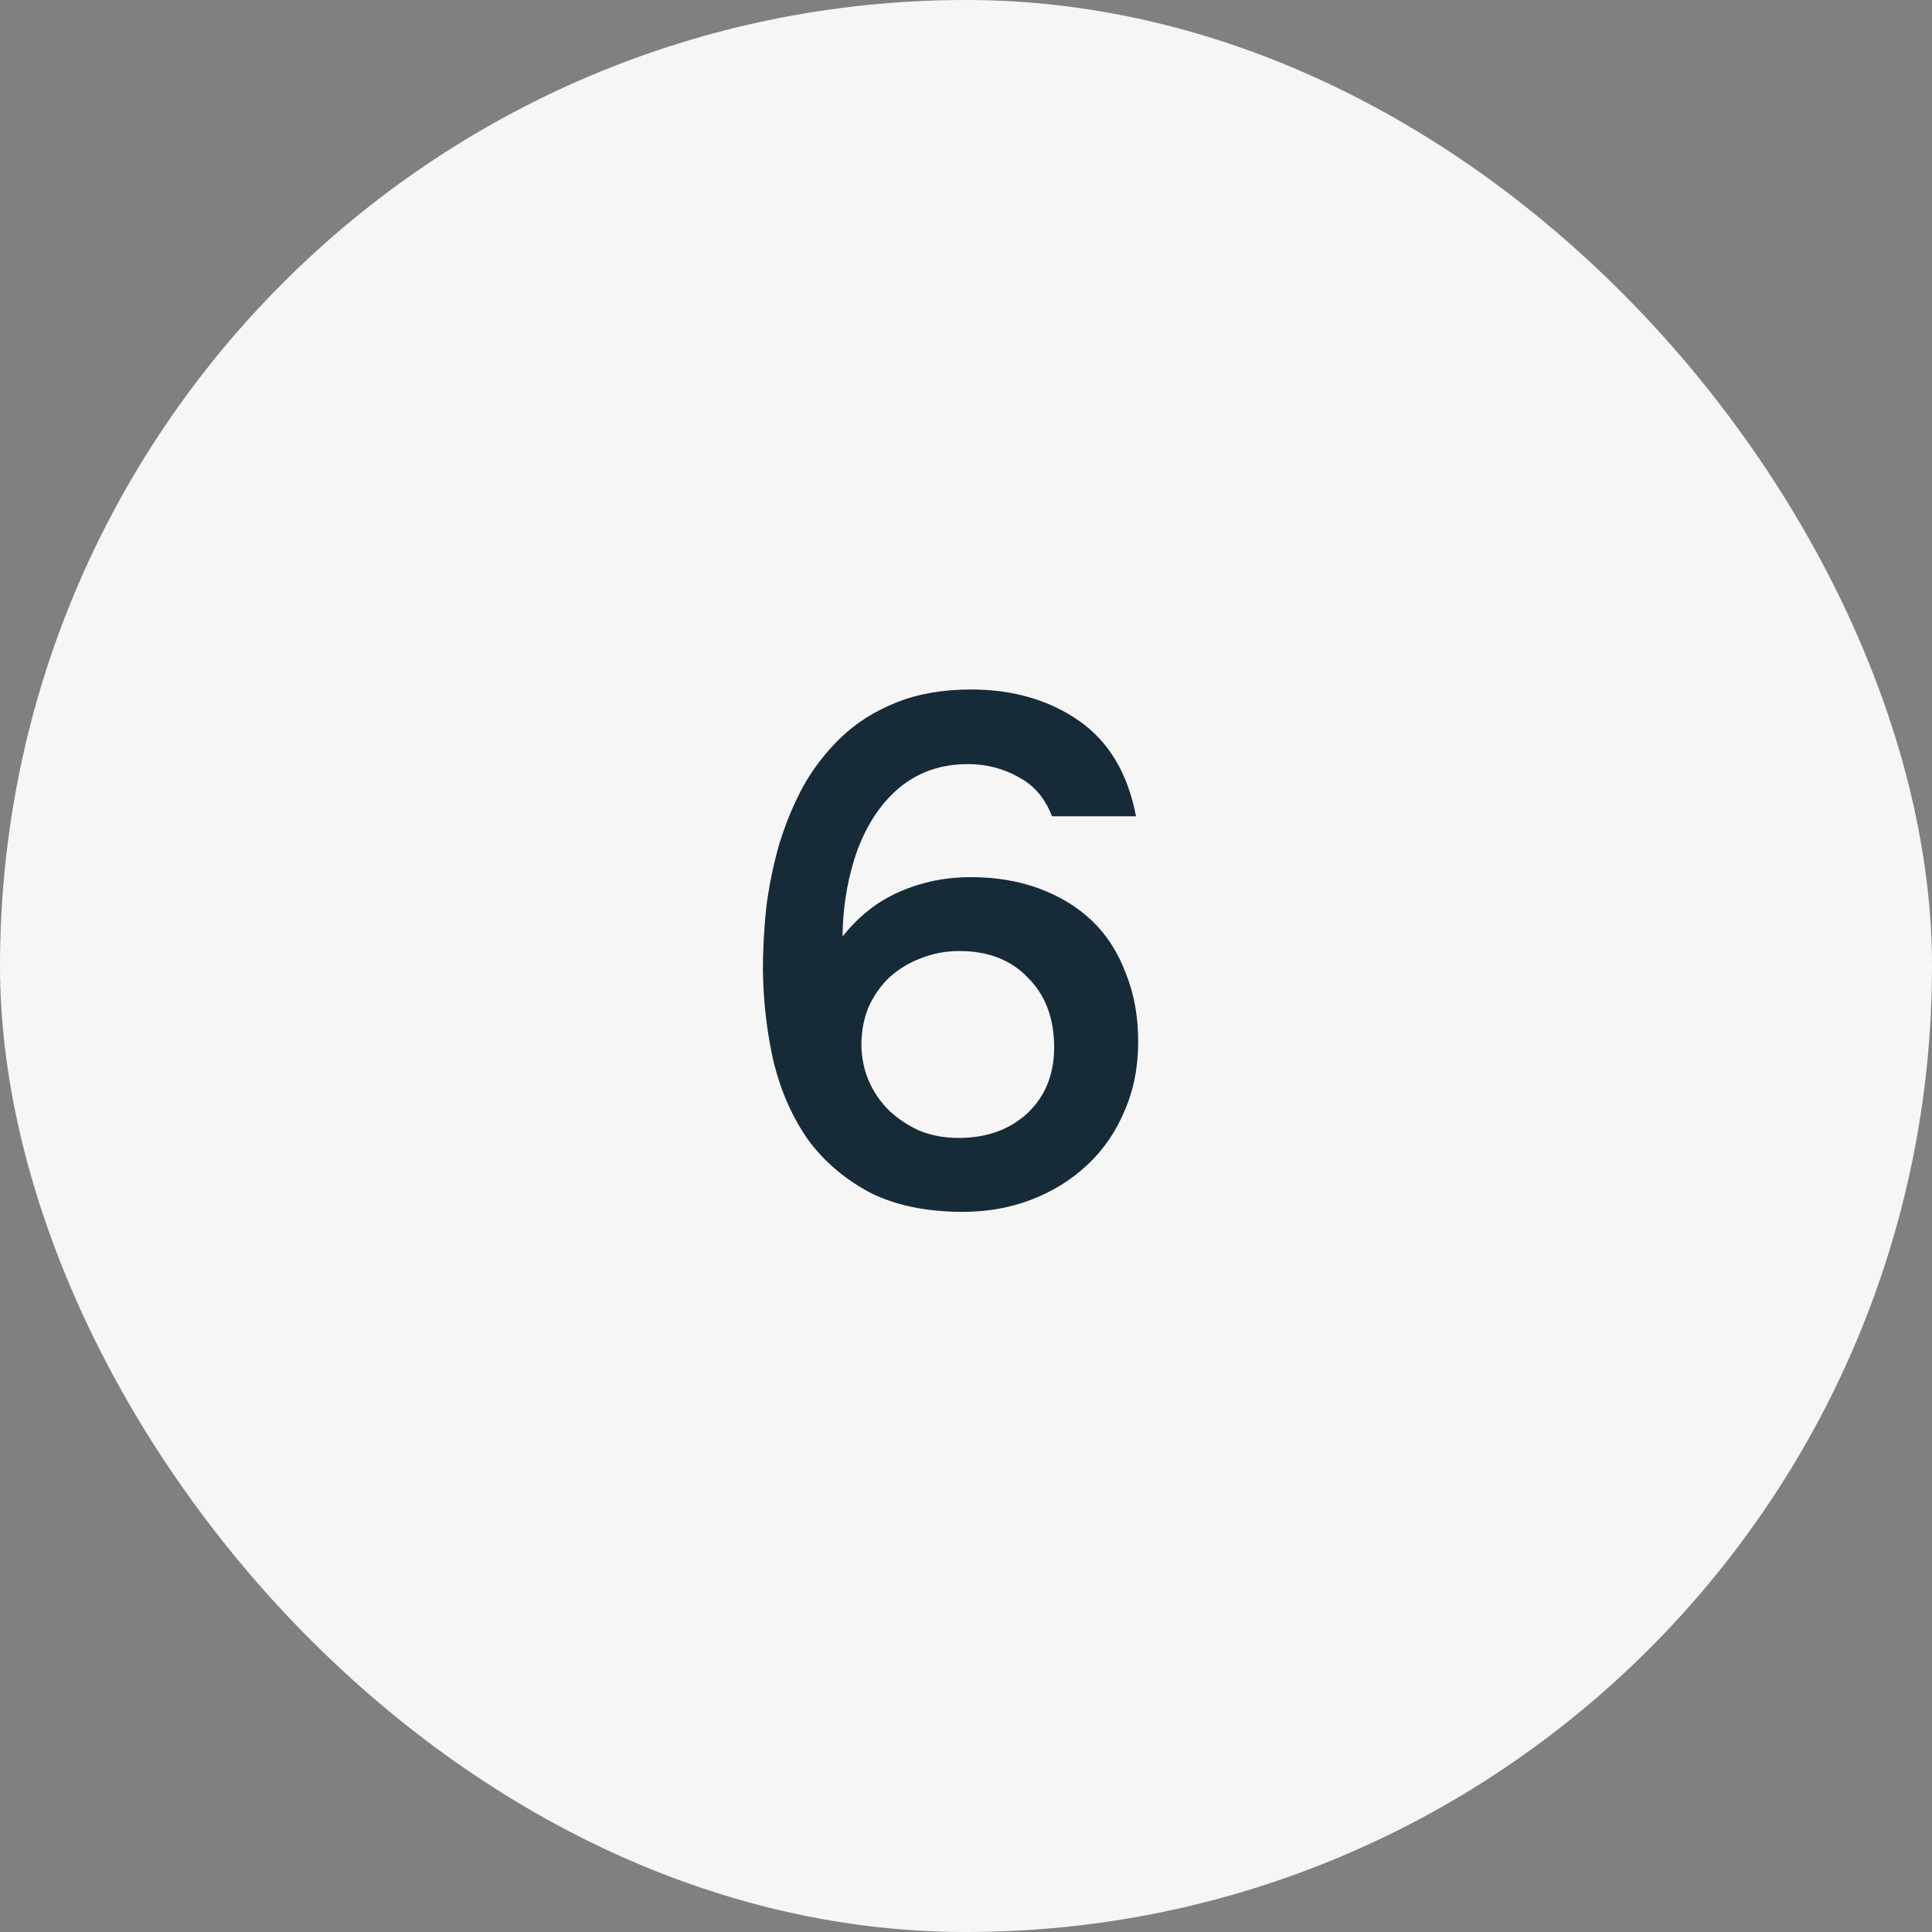 <?xml version="1.0" encoding="UTF-8"?> <svg xmlns="http://www.w3.org/2000/svg" width="64" height="64" viewBox="0 0 64 64" fill="none"><rect x="0" y="0" width="64" height="64" fill="#808080" stroke="none"/> <rect width="64" height="64" rx="32" fill="#F6F6F6"></rect> <path d="M27.912 31.024C28.44 30.352 29.072 29.856 29.808 29.536C30.544 29.216 31.328 29.056 32.16 29.056C32.992 29.056 33.752 29.184 34.44 29.44C35.128 29.696 35.712 30.056 36.192 30.52C36.672 30.984 37.04 31.56 37.296 32.248C37.568 32.92 37.704 33.672 37.704 34.504C37.704 35.352 37.552 36.12 37.248 36.808C36.96 37.496 36.552 38.088 36.024 38.584C35.496 39.08 34.88 39.464 34.176 39.736C33.472 40.008 32.712 40.144 31.896 40.144C30.68 40.144 29.648 39.928 28.8 39.496C27.968 39.048 27.288 38.464 26.76 37.744C26.248 37.008 25.872 36.16 25.632 35.2C25.408 34.224 25.288 33.208 25.272 32.152C25.272 31.432 25.312 30.712 25.392 29.992C25.488 29.272 25.632 28.584 25.824 27.928C26.032 27.256 26.296 26.624 26.616 26.032C26.952 25.44 27.36 24.912 27.84 24.448C28.352 23.952 28.968 23.56 29.688 23.272C30.408 22.984 31.232 22.84 32.16 22.84C33.552 22.84 34.744 23.184 35.736 23.872C36.728 24.56 37.36 25.616 37.632 27.04H34.848C34.624 26.448 34.256 26.016 33.744 25.744C33.232 25.456 32.672 25.312 32.064 25.312C31.552 25.312 31.08 25.4 30.648 25.576C30.232 25.752 29.864 26 29.544 26.32C29.256 26.608 29.008 26.936 28.8 27.304C28.592 27.672 28.424 28.064 28.296 28.48C28.168 28.896 28.072 29.32 28.008 29.752C27.944 30.184 27.912 30.608 27.912 31.024ZM34.92 34.696C34.92 33.736 34.632 32.968 34.056 32.392C33.496 31.8 32.736 31.504 31.776 31.504C31.328 31.504 30.904 31.584 30.504 31.744C30.12 31.888 29.776 32.096 29.472 32.368C29.184 32.64 28.952 32.968 28.776 33.352C28.616 33.736 28.536 34.152 28.536 34.6C28.536 35.016 28.616 35.416 28.776 35.8C28.936 36.168 29.16 36.496 29.448 36.784C29.736 37.056 30.072 37.28 30.456 37.456C30.856 37.616 31.288 37.696 31.752 37.696C32.68 37.696 33.44 37.424 34.032 36.88C34.624 36.32 34.92 35.592 34.92 34.696Z" fill="#162A38"></path> </svg> 